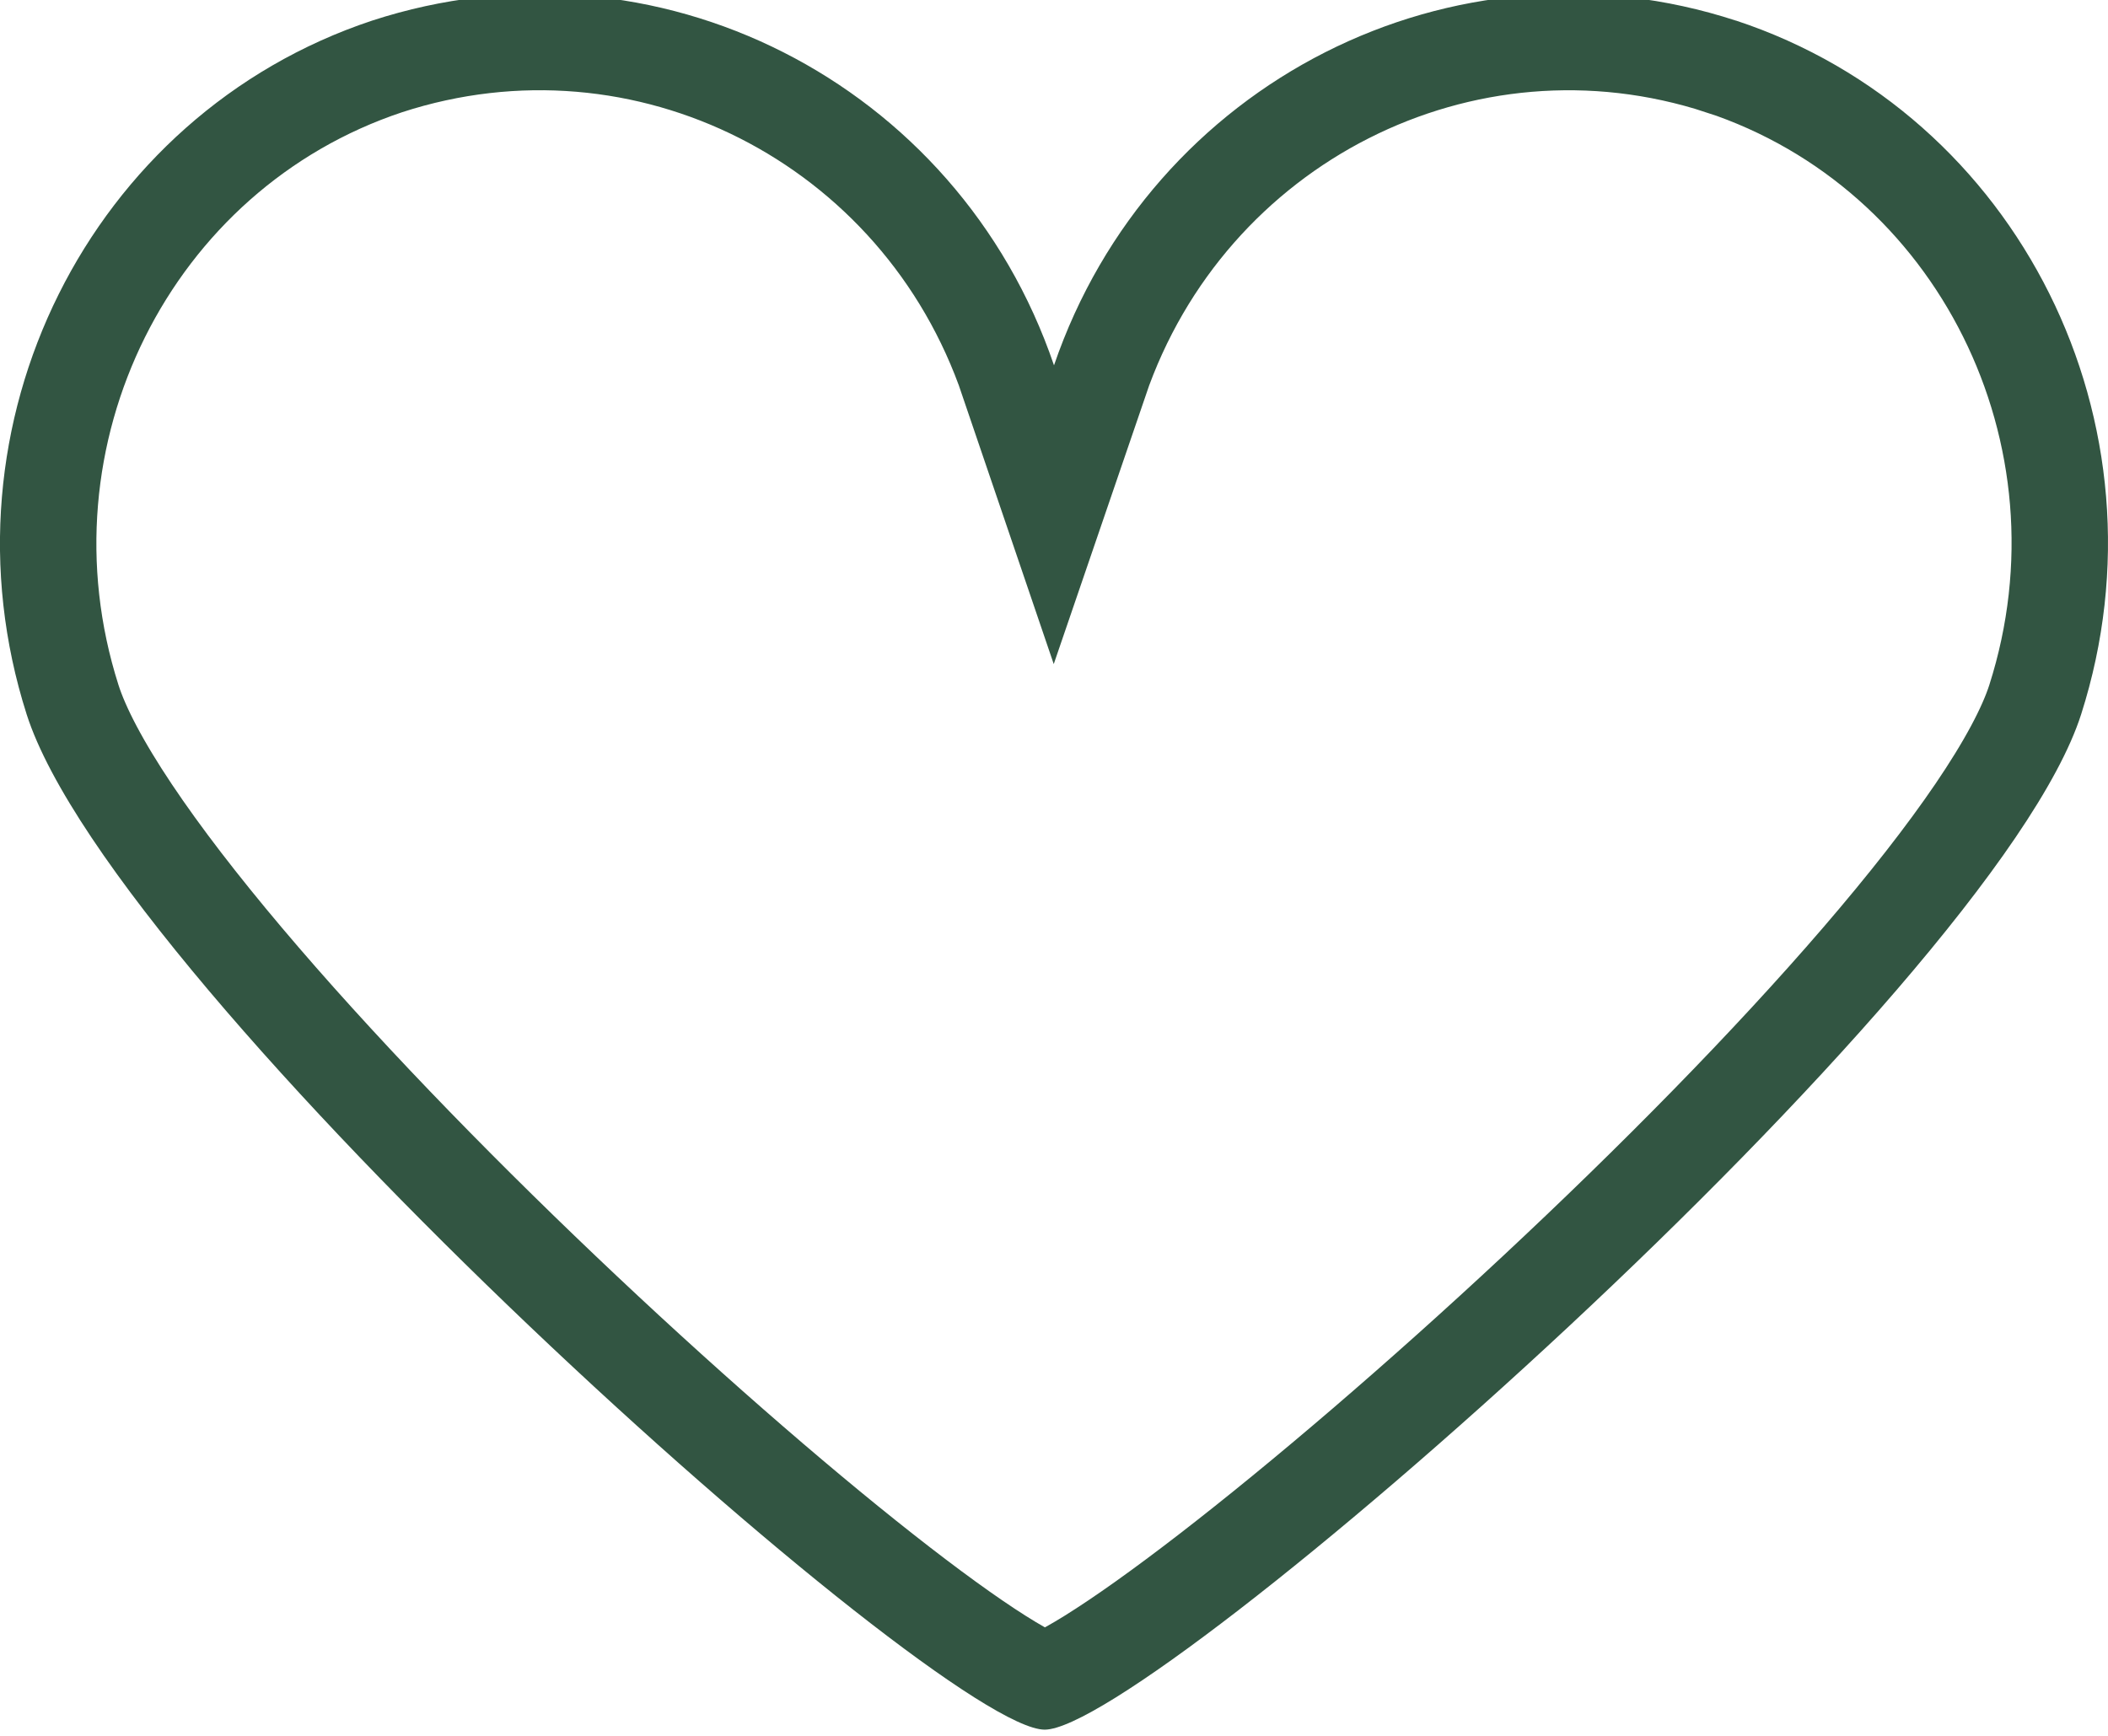 <svg xmlns="http://www.w3.org/2000/svg" width="34" height="28" viewBox="0 0 34 28"><defs><clipPath id="vwkka"><path fill="#fff" d="M28 .333c-4.563-1.49-9.44.997-11 5.56-1.553-4.568-6.43-7.05-11-5.56C1.443 1.848-1.06 6.852.43 11.523 1.863 16 15.15 27.9 16.85 27.9c1.701 0 15.284-11.9 16.717-16.378C35.062 6.842 32.56 1.838 28 .332z"/></clipPath></defs><g><g><path fill="none" stroke="#325542" stroke-miterlimit="20" stroke-width="3.11" d="M28 .333c-4.563-1.49-9.44.997-11 5.56-1.553-4.568-6.43-7.05-11-5.56C1.443 1.848-1.06 6.852.43 11.523 1.863 16 15.15 27.9 16.85 27.9c1.701 0 15.284-11.9 16.717-16.378C35.062 6.842 32.56 1.838 28 .332z" clip-path="url(&quot;#vwkka&quot;)"/></g></g></svg>
